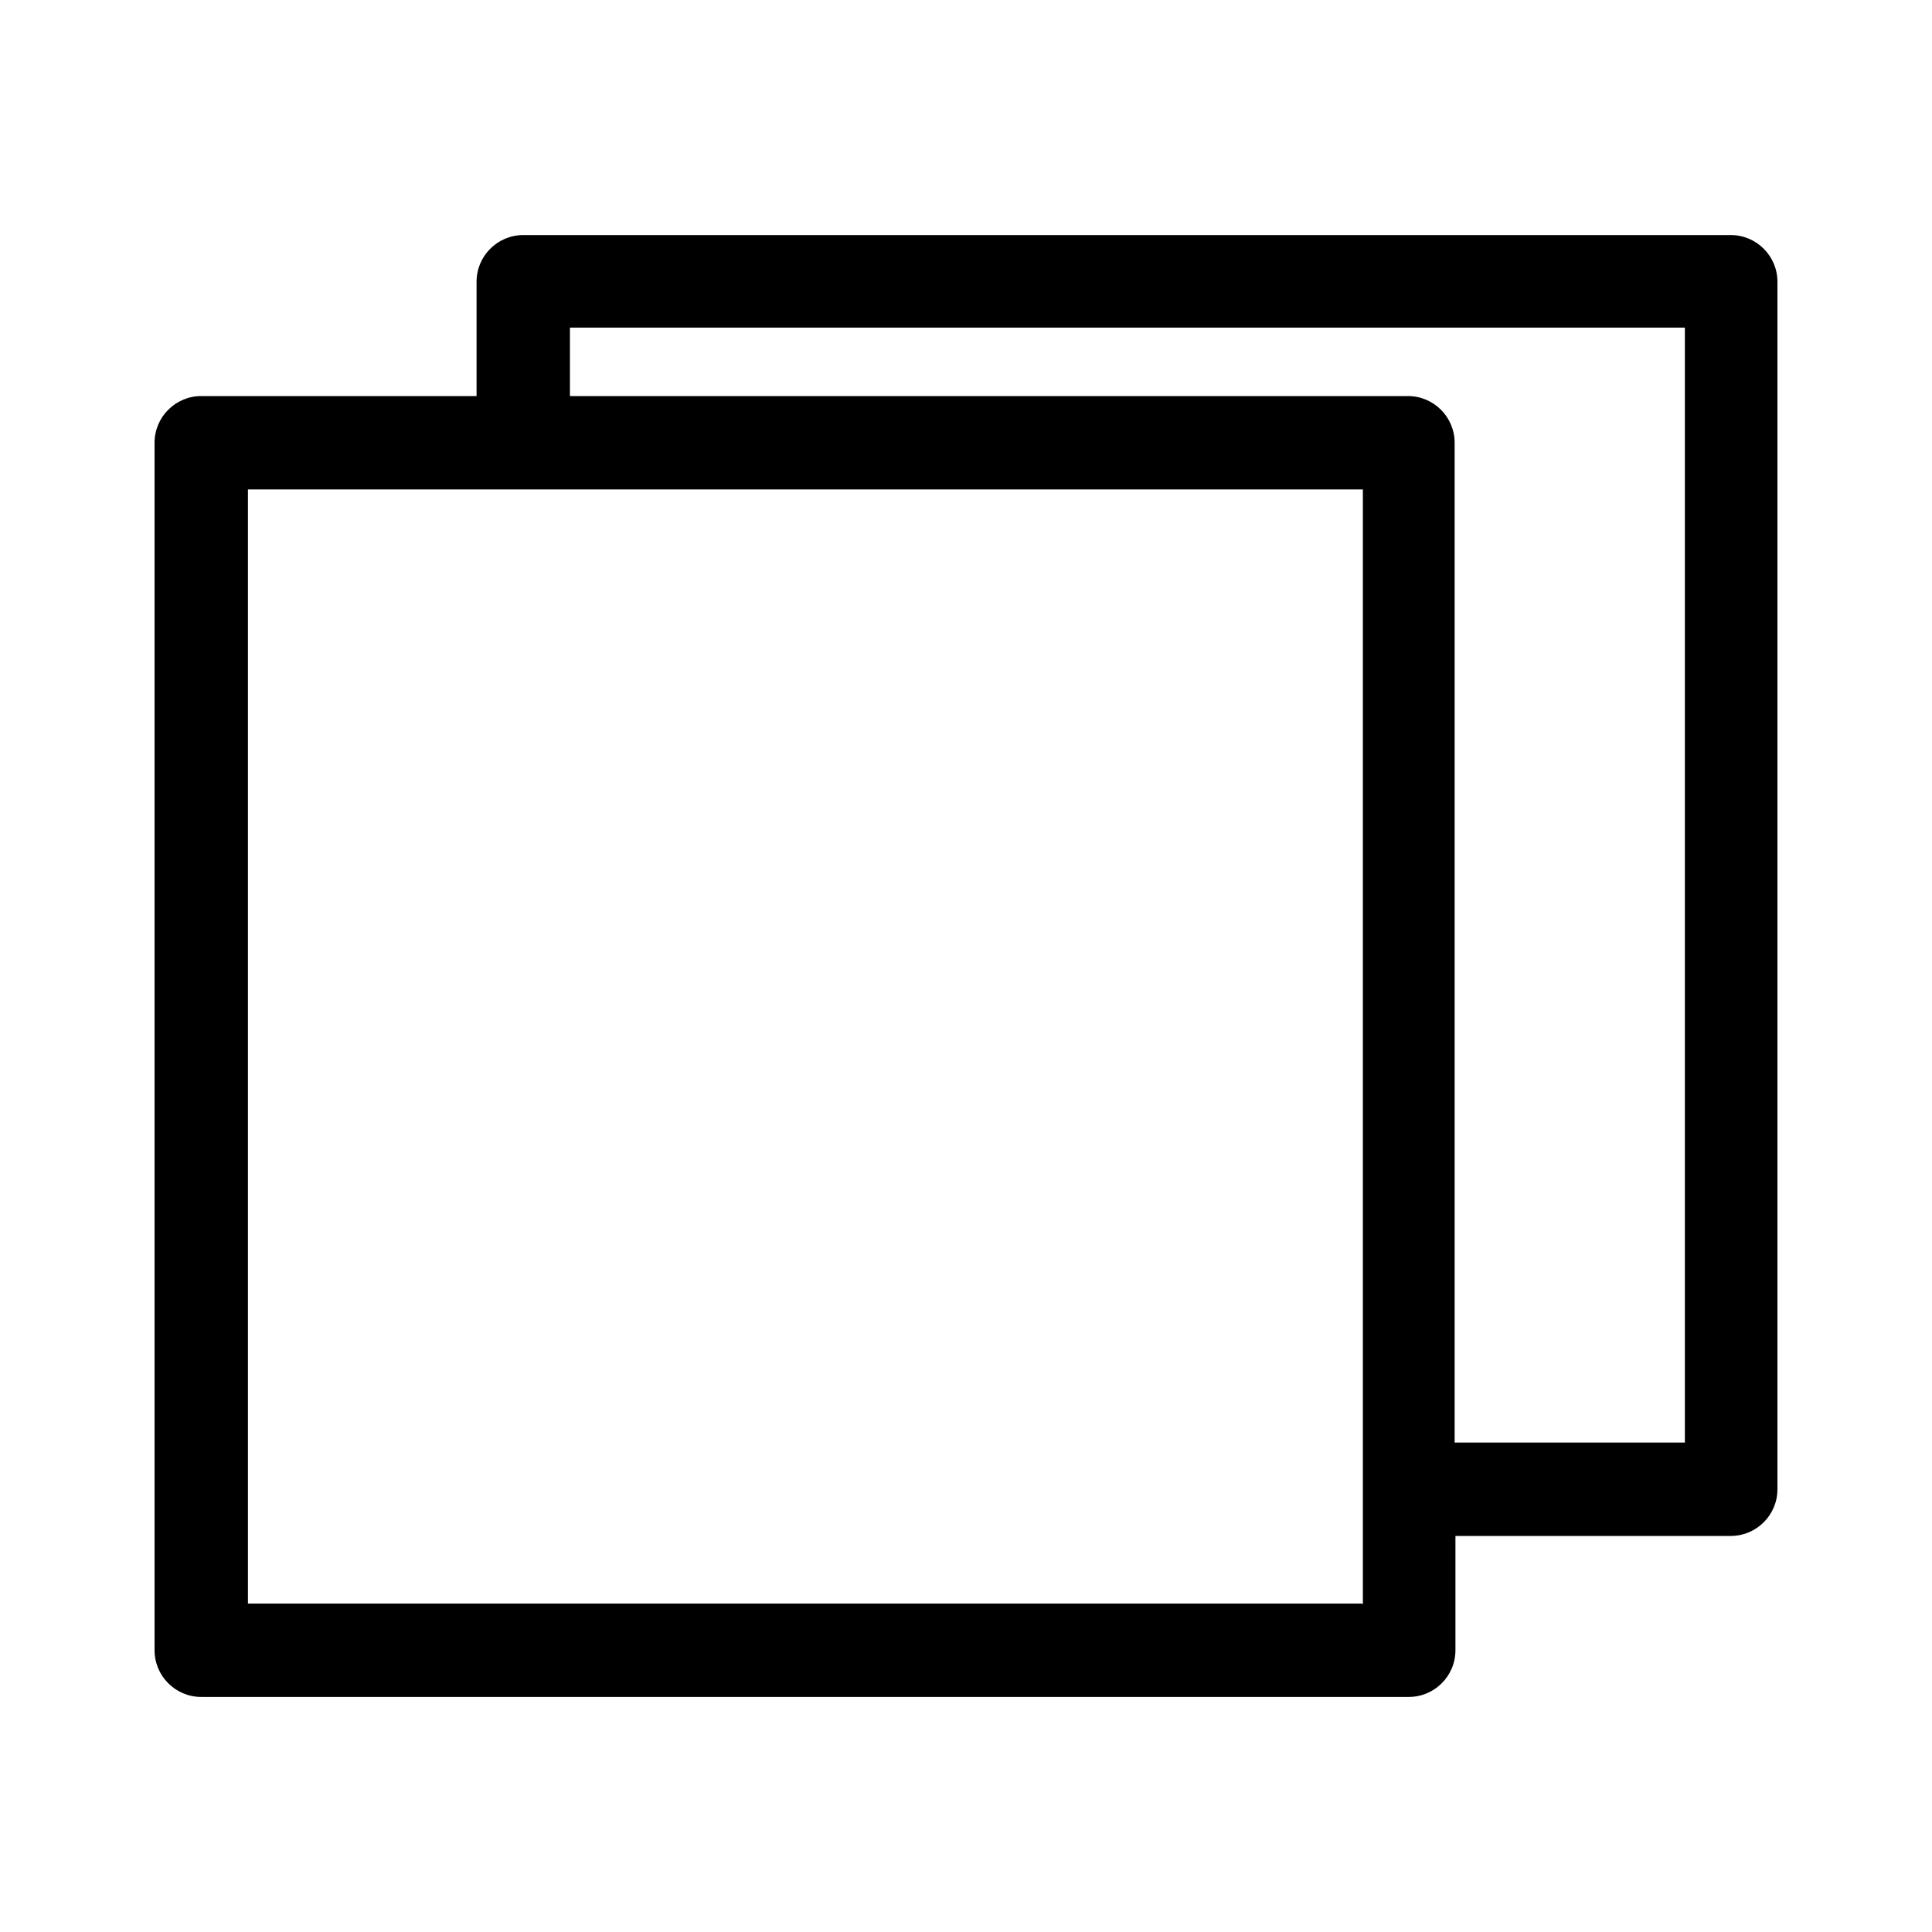 <?xml version="1.0" encoding="UTF-8"?><svg id="b" xmlns="http://www.w3.org/2000/svg" viewBox="0 0 24 24"><defs><style>.d{fill:none;}</style></defs><g id="c"><rect class="d" width="24" height="24"/><path d="m21.5,2.92H6.5c-.32,0-.58.26-.58.58v1.42h-3.42c-.32,0-.58.26-.58.58v15c0,.32.26.58.58.58h15c.32,0,.58-.26.58-.58v-1.42h3.42c.32,0,.58-.26.58-.58V3.5c0-.32-.26-.58-.58-.58Zm-4.58,17H3.08V6.08h13.85v13.85Zm4-2h-2.85V5.5c0-.32-.26-.58-.58-.58H7.08v-.85h13.85v13.85Z"/></g></svg>